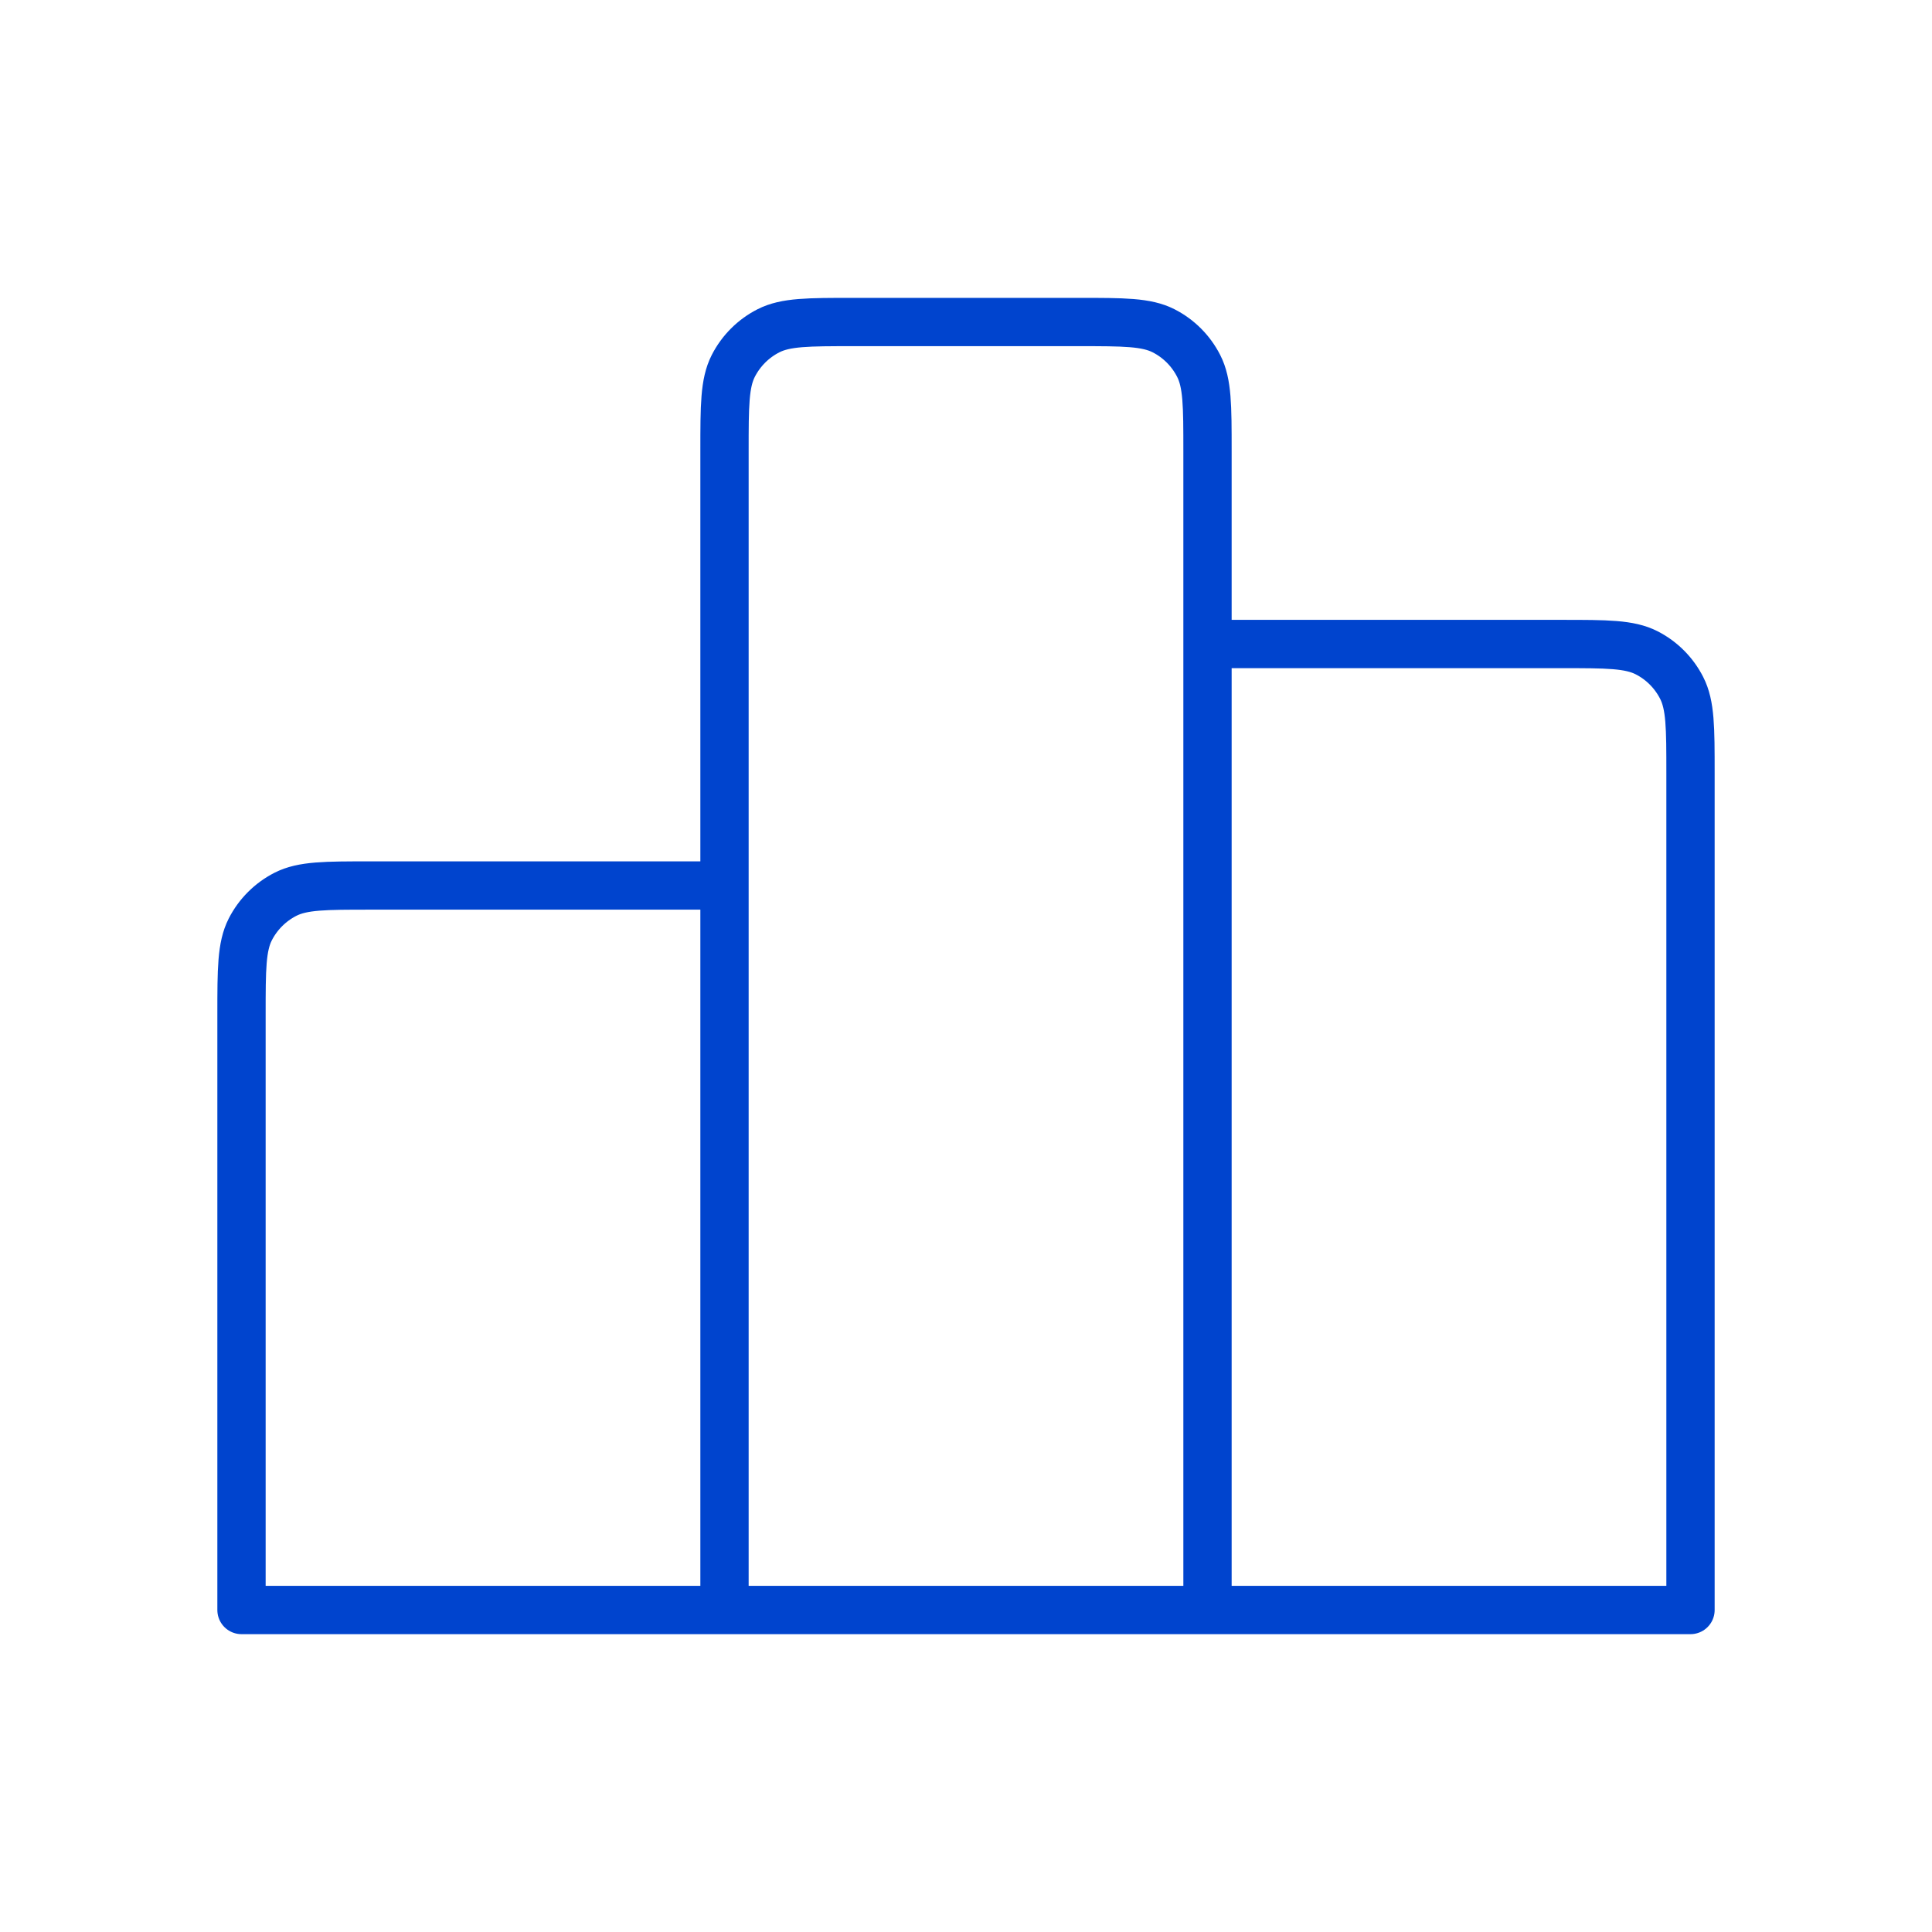 <svg width="80" height="80" viewBox="0 0 80 80" fill="none" xmlns="http://www.w3.org/2000/svg">
<path d="M30 36.667V66.667M30 36.667H15.332C13.465 36.667 12.533 36.667 11.82 37.03C11.193 37.35 10.683 37.859 10.363 38.486C10 39.2 10 40.134 10 42.001V66.667H30M30 36.667V18.667C30 16.8 30 15.866 30.363 15.153C30.683 14.526 31.192 14.016 31.82 13.697C32.533 13.334 33.465 13.334 35.332 13.334H44.665C46.532 13.334 47.468 13.334 48.181 13.697C48.808 14.016 49.316 14.526 49.635 15.153C49.999 15.866 50 16.8 50 18.667V26.667M30 66.667H50M50 66.667L70 66.667V32.001C70 30.134 69.999 29.2 69.635 28.486C69.316 27.859 68.81 27.35 68.183 27.03C67.469 26.667 66.534 26.667 64.667 26.667H50M50 66.667V26.667" stroke="#0044CE" stroke-width="2" stroke-linecap="round" stroke-linejoin="round"/>
</svg>
